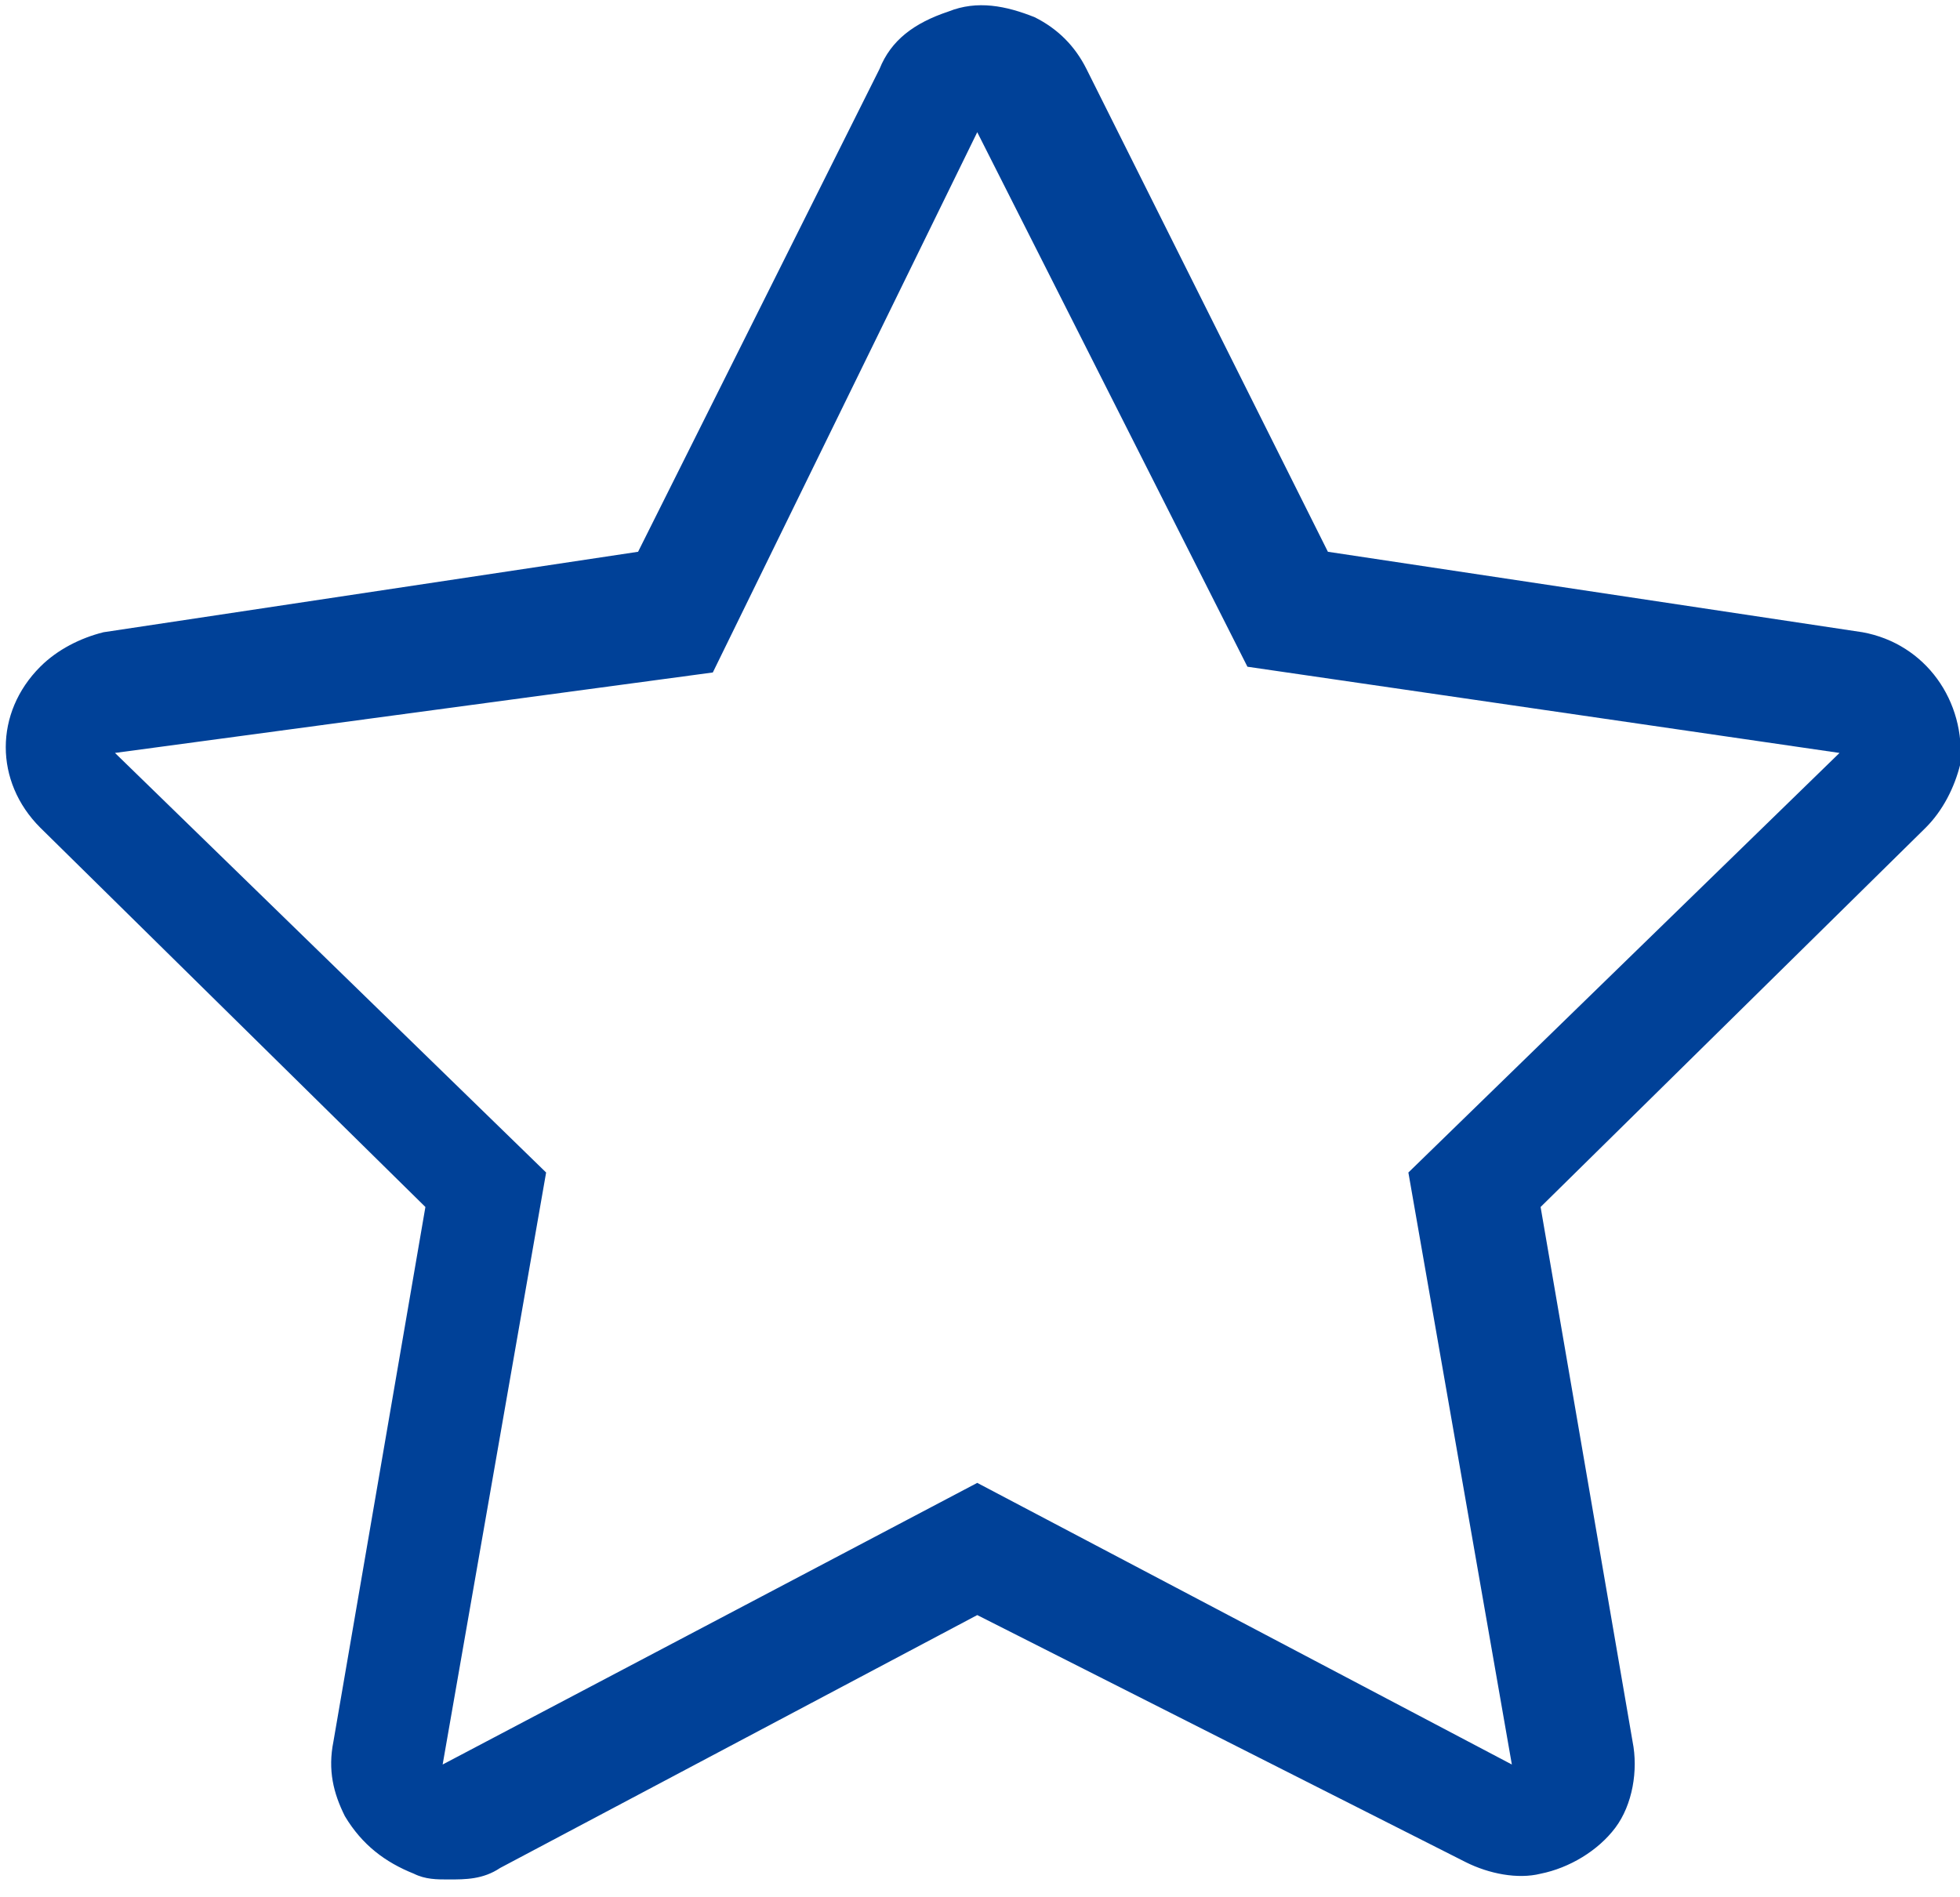 <?xml version="1.0" standalone="no"?><!DOCTYPE svg PUBLIC "-//W3C//DTD SVG 1.1//EN" "http://www.w3.org/Graphics/SVG/1.1/DTD/svg11.dtd"><svg class="icon" width="200px" height="193.57px" viewBox="0 0 1058 1024" version="1.1" xmlns="http://www.w3.org/2000/svg"><path fill="#004198" d="M242.036 1014.691c-6.206 0-12.412 0-18.618-3.103-15.515-6.206-27.927-15.515-37.236-31.03-6.206-12.412-9.309-24.824-6.206-40.339L229.624 651.636 21.721 446.836c-24.824-24.824-24.824-62.061 0-86.885 9.309-9.309 21.721-15.515 34.133-18.618l288.582-43.442 130.327-260.655c6.206-15.515 18.618-24.824 37.236-31.03 15.515-6.206 31.03-3.103 46.545 3.103 12.412 6.206 21.721 15.515 27.927 27.927l130.327 260.655 288.582 43.442c34.133 6.206 55.855 37.236 52.752 71.37-3.103 12.412-9.309 24.824-18.618 34.133L831.612 651.636l49.648 288.582c3.103 15.515 0 34.133-9.309 46.545s-24.824 21.721-40.339 24.824c-12.412 3.103-27.927 0-40.339-6.206L527.515 871.952l-257.552 136.533c-9.309 6.206-18.618 6.206-27.927 6.206zM527.515 71.37l-142.739 291.685L62.061 406.497l232.727 226.521-55.855 319.612 288.582-152.048 288.582 152.048-55.855-319.612 232.727-226.521-319.612-46.545L527.515 71.37z"  /></svg>